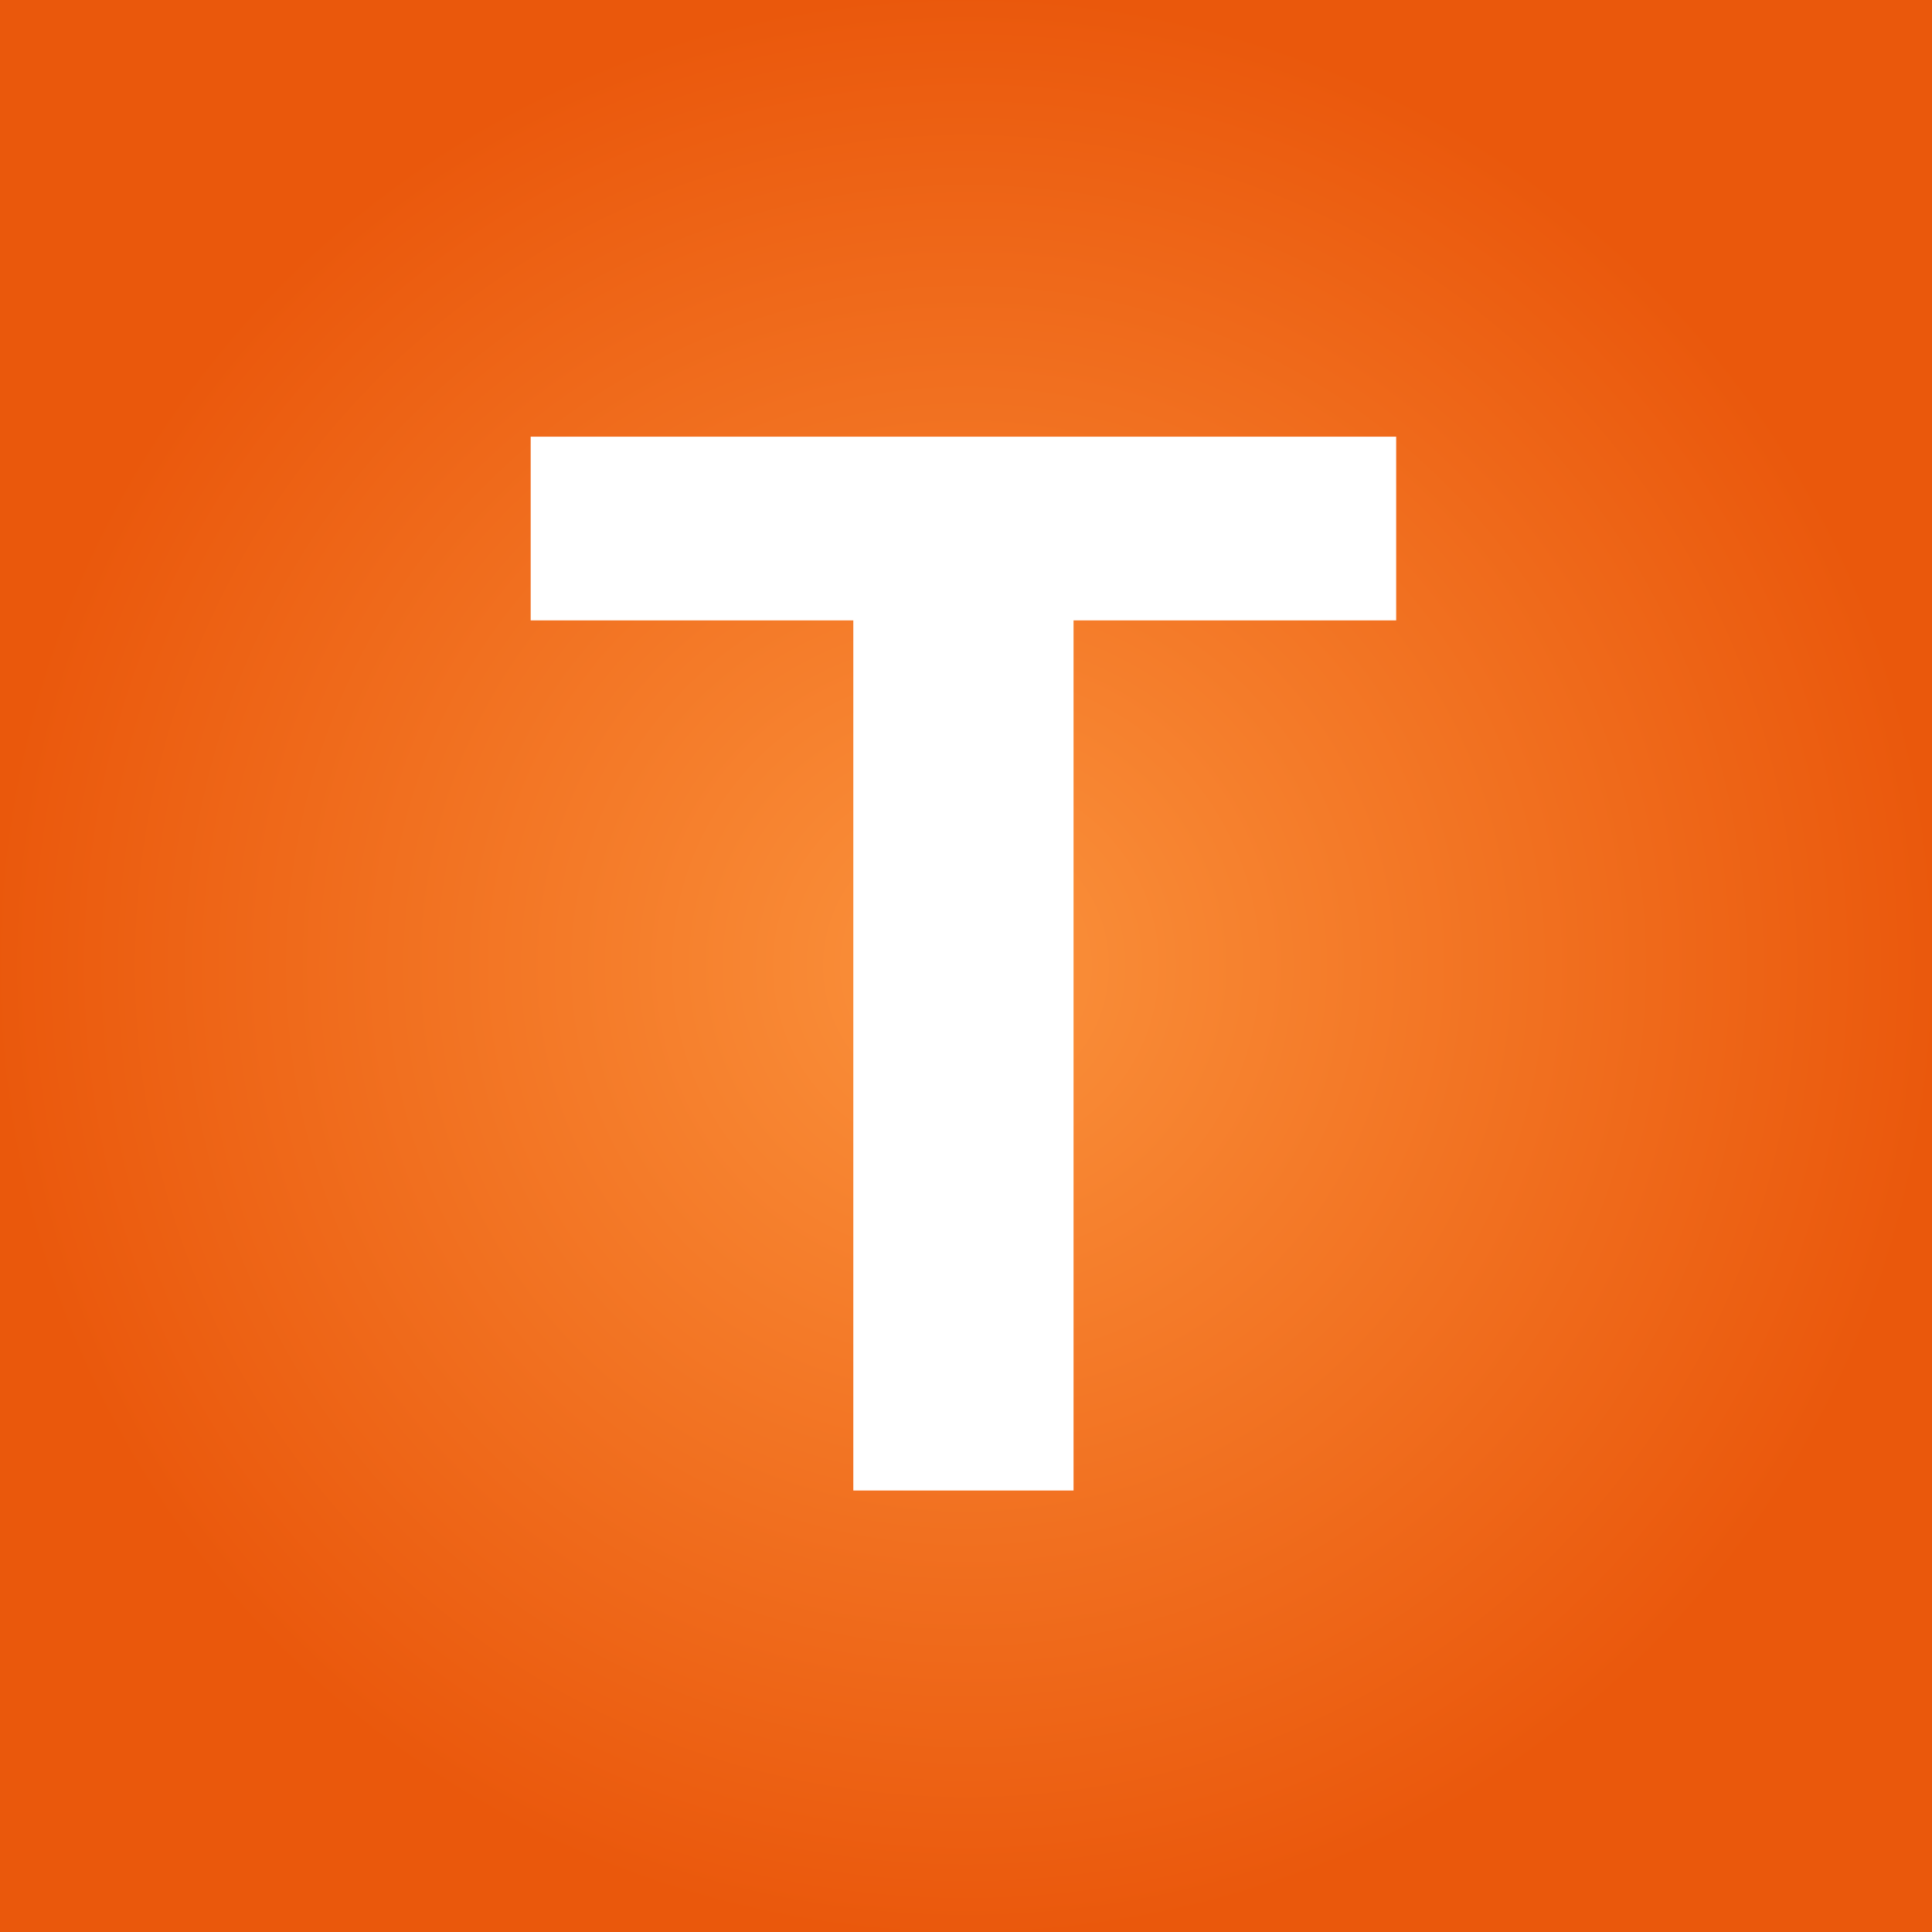 <svg width="512" height="512" viewBox="0 0 512 512" fill="none" xmlns="http://www.w3.org/2000/svg">
<rect x="0" y="0" width="512" height="512" fill="#333333" stroke="none"/>
<rect width="512" height="512" fill="url(#paint0_radial_7_3)"/>
<path d="M140.636 164.409V115.727H370V164.409H284.5V395H226.136V164.409H140.636Z" fill="white"/>
<defs>
<radialGradient id="paint0_radial_7_3" cx="0" cy="0" r="1" gradientUnits="userSpaceOnUse" gradientTransform="translate(256 256) rotate(90) scale(256)">
<stop stop-color="#FB923C"/>
<stop offset="1" stop-color="#EA580C"/>
</radialGradient>
</defs>
</svg>
